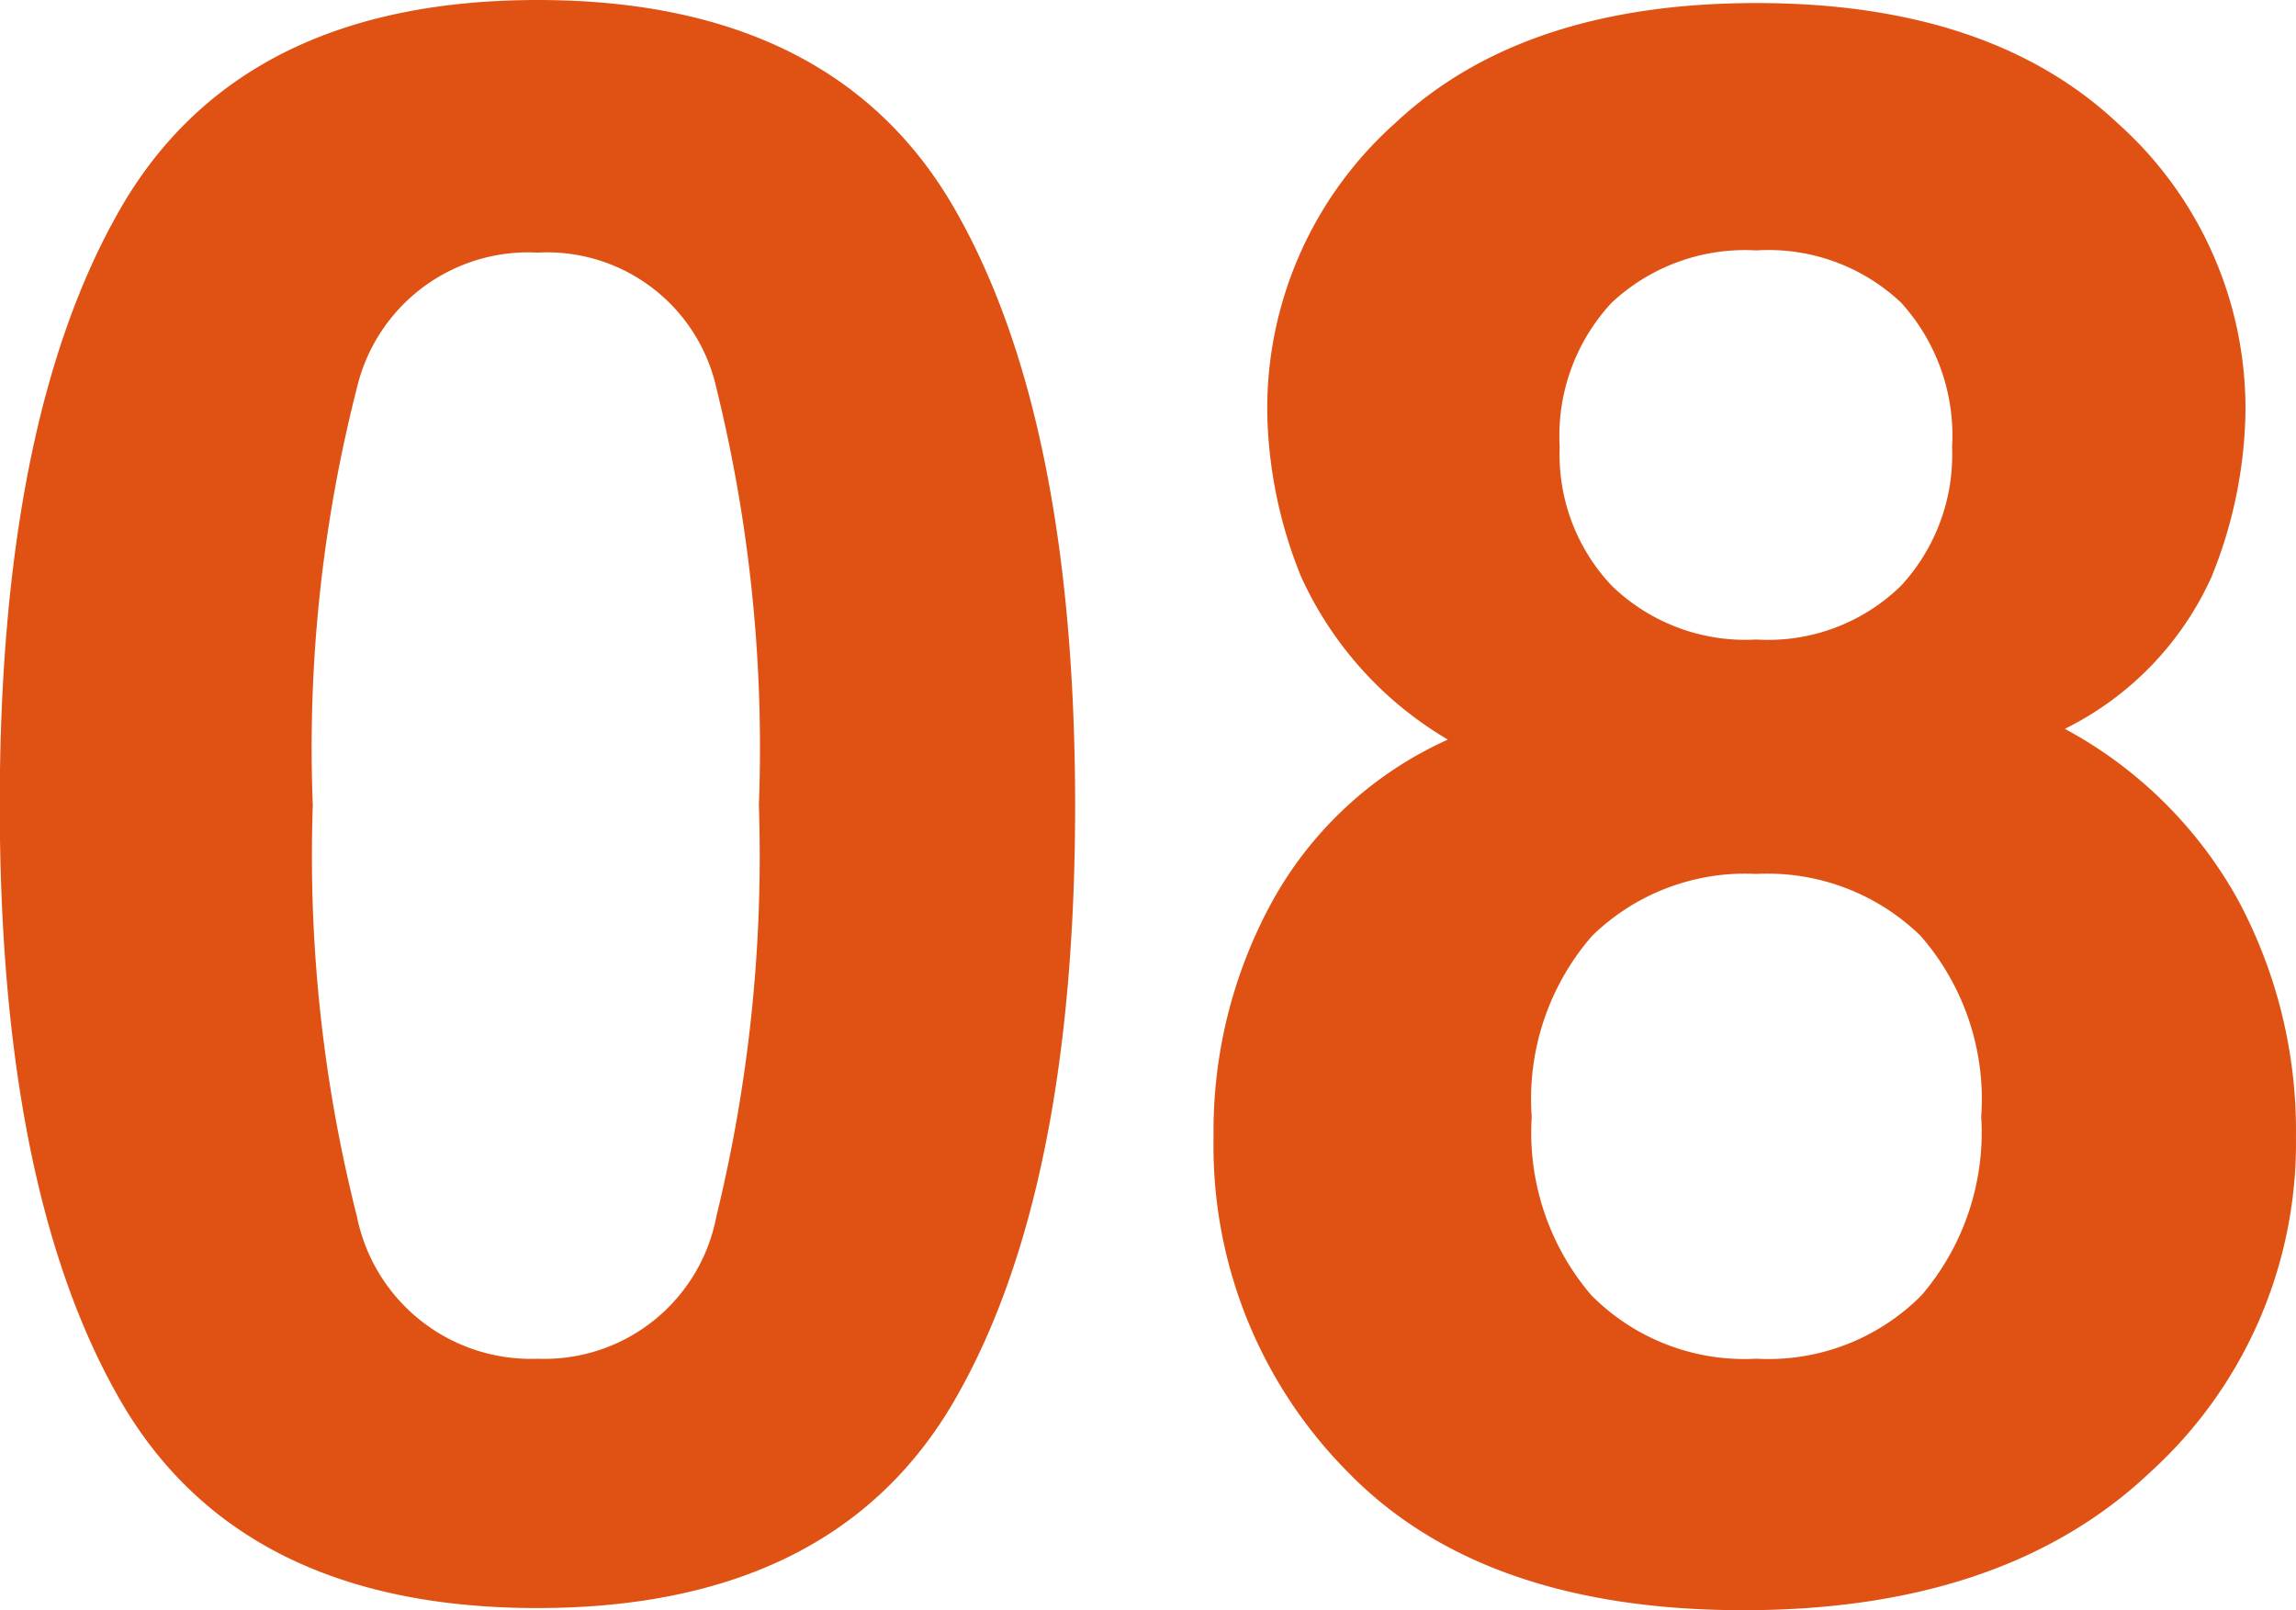 <svg xmlns="http://www.w3.org/2000/svg" width="45.891" height="32.184" viewBox="0 0 45.891 32.184"><path d="M7.627-15.275a29.343,29.343,0,0,0,.881,8.218,3.546,3.546,0,0,0,3.609,2.847,3.5,3.5,0,0,0,3.577-2.847,30.4,30.4,0,0,0,.849-8.218,30.066,30.066,0,0,0-.849-8.336,3.467,3.467,0,0,0-3.577-2.707,3.517,3.517,0,0,0-3.609,2.707A29.017,29.017,0,0,0,7.627-15.275Zm4.49-16.092q5.951,0,8.347,4.189t2.4,11.9q0,7.713-2.4,11.881T12.117.773q-5.951,0-8.347-4.168t-2.4-11.881q0-7.713,2.4-11.9T12.117-31.367ZM31.99-9.045a5,5,0,0,0,1.192,3.566,4.308,4.308,0,0,0,3.3,1.268,4.308,4.308,0,0,0,3.3-1.268,5,5,0,0,0,1.192-3.566,4.959,4.959,0,0,0-1.214-3.62A4.384,4.384,0,0,0,36.48-13.9,4.384,4.384,0,0,0,33.2-12.665,4.959,4.959,0,0,0,31.99-9.045Zm-6.359.408a9.541,9.541,0,0,1,1.192-4.748,7.552,7.552,0,0,1,3.491-3.2,7.269,7.269,0,0,1-2.933-3.255,9.12,9.12,0,0,1-.677-3.276,7.646,7.646,0,0,1,2.557-5.79q2.557-2.4,7.219-2.4t7.219,2.4a7.646,7.646,0,0,1,2.557,5.79,9.12,9.12,0,0,1-.677,3.276,6.257,6.257,0,0,1-2.933,3.04,8.633,8.633,0,0,1,3.459,3.416,9.751,9.751,0,0,1,1.16,4.748,8.882,8.882,0,0,1-2.911,6.692Q41.443.816,36.223.816T28.316-1.944A9.244,9.244,0,0,1,25.631-8.637ZM32.549-22.43a3.814,3.814,0,0,0,1.042,2.771,3.839,3.839,0,0,0,2.89,1.074,3.8,3.8,0,0,0,2.89-1.074,3.86,3.86,0,0,0,1.021-2.771,3.953,3.953,0,0,0-1.021-2.89,3.861,3.861,0,0,0-2.89-1.042,3.905,3.905,0,0,0-2.89,1.042A3.905,3.905,0,0,0,32.549-22.43Z" transform="translate(-1.375 31.367)" fill="#e05213"/></svg>